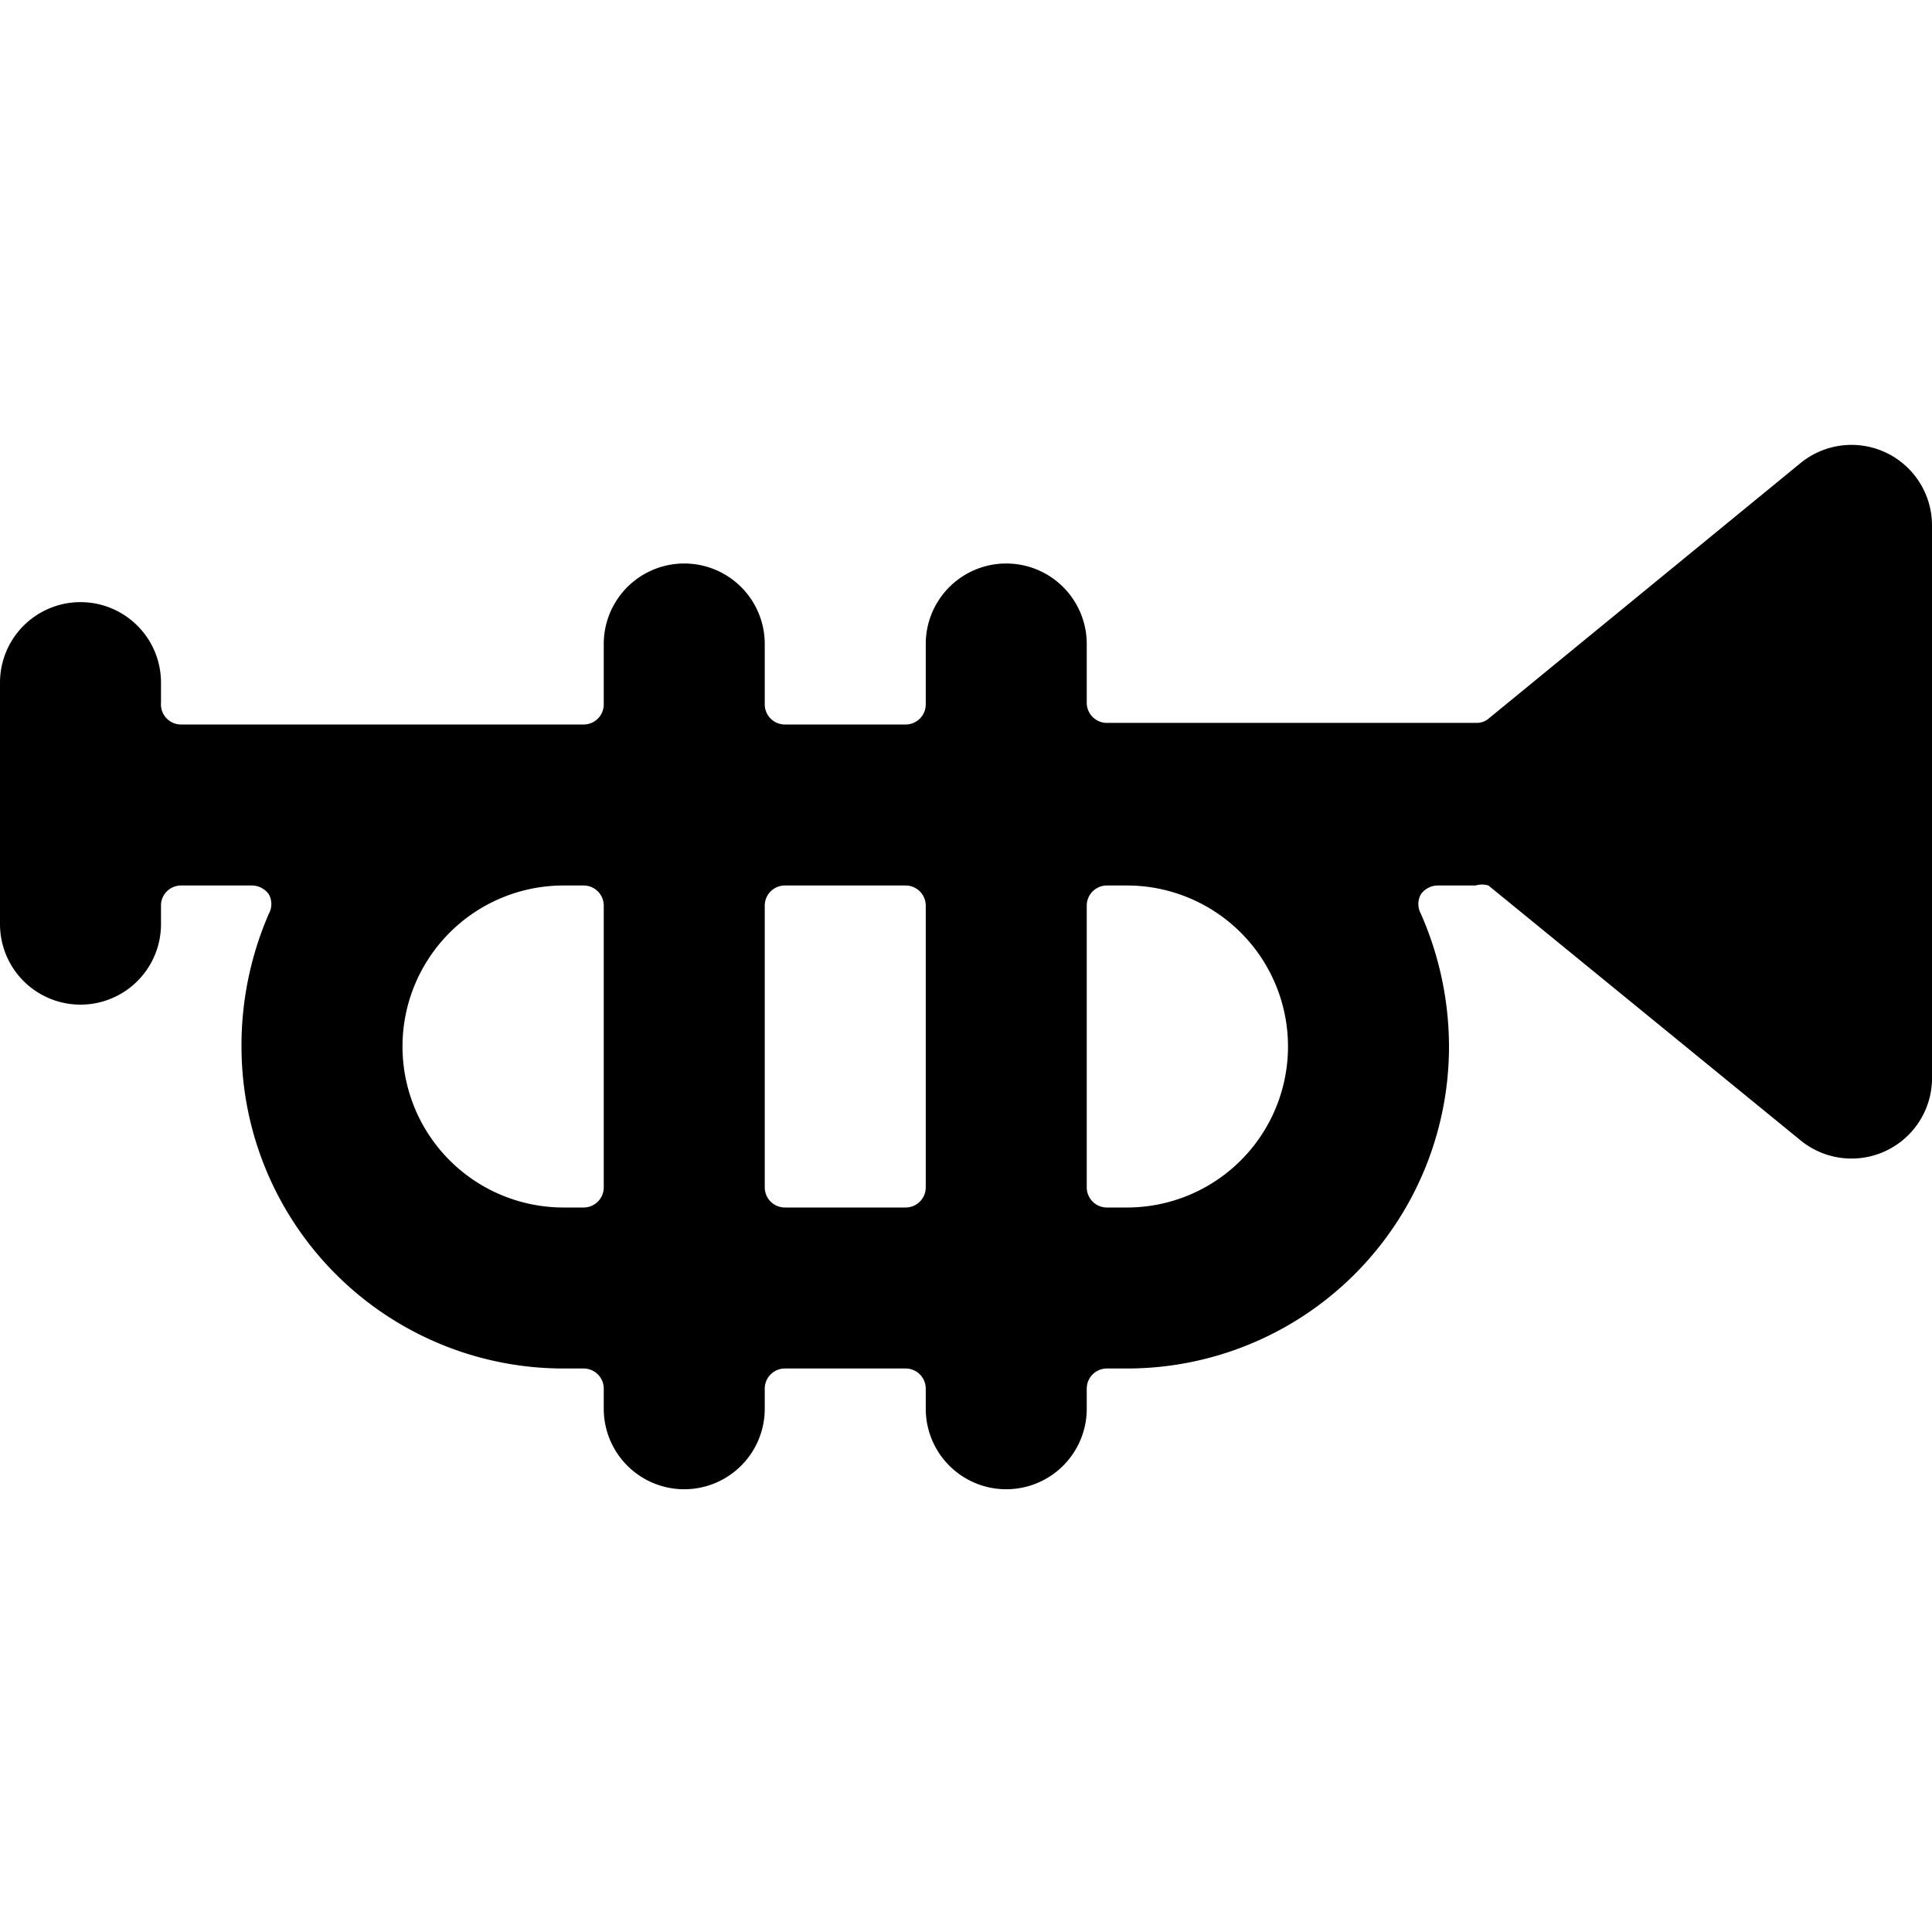 <svg xmlns="http://www.w3.org/2000/svg" viewBox="0 0 24 24"><path d="M22.37 5.75 18.5 8.92a0.23 0.23 0 0 1 -0.16 0.06h-4.59a0.25 0.25 0 0 1 -0.25 -0.25V8a1 1 0 0 0 -2 0v0.75a0.25 0.25 0 0 1 -0.25 0.25h-1.5a0.25 0.25 0 0 1 -0.25 -0.25V8a1 1 0 0 0 -2 0v0.75a0.25 0.25 0 0 1 -0.25 0.25h-5A0.25 0.25 0 0 1 2 8.73v-0.25a1 1 0 0 0 -2 0v3a1 1 0 0 0 2 0v-0.25a0.25 0.25 0 0 1 0.25 -0.23h0.88a0.26 0.26 0 0 1 0.21 0.11 0.25 0.25 0 0 1 0 0.24A4.1 4.1 0 0 0 3 13a4 4 0 0 0 4 4h0.25a0.25 0.25 0 0 1 0.25 0.25v0.25a1 1 0 0 0 2 0v-0.25a0.25 0.25 0 0 1 0.25 -0.25h1.5a0.25 0.25 0 0 1 0.25 0.25v0.25a1 1 0 0 0 2 0v-0.25a0.25 0.25 0 0 1 0.25 -0.25H14a4 4 0 0 0 4 -4 4.1 4.1 0 0 0 -0.35 -1.65 0.25 0.25 0 0 1 0 -0.24 0.26 0.26 0 0 1 0.21 -0.11h0.47a0.28 0.28 0 0 1 0.16 0l3.87 3.16a1 1 0 0 0 1.64 -0.74v-6.9a1 1 0 0 0 -1.63 -0.77ZM7 15a2 2 0 0 1 0 -4h0.25a0.25 0.25 0 0 1 0.25 0.25v3.5a0.25 0.25 0 0 1 -0.25 0.25Zm2.75 0a0.25 0.25 0 0 1 -0.25 -0.25v-3.5a0.25 0.25 0 0 1 0.25 -0.25h1.5a0.25 0.25 0 0 1 0.25 0.25v3.5a0.25 0.25 0 0 1 -0.25 0.25ZM16 13a2 2 0 0 1 -2 2h-0.25a0.25 0.25 0 0 1 -0.25 -0.25v-3.5a0.25 0.25 0 0 1 0.25 -0.25H14a2 2 0 0 1 2 2Z" fill="#000000" stroke-width="1"></path></svg>